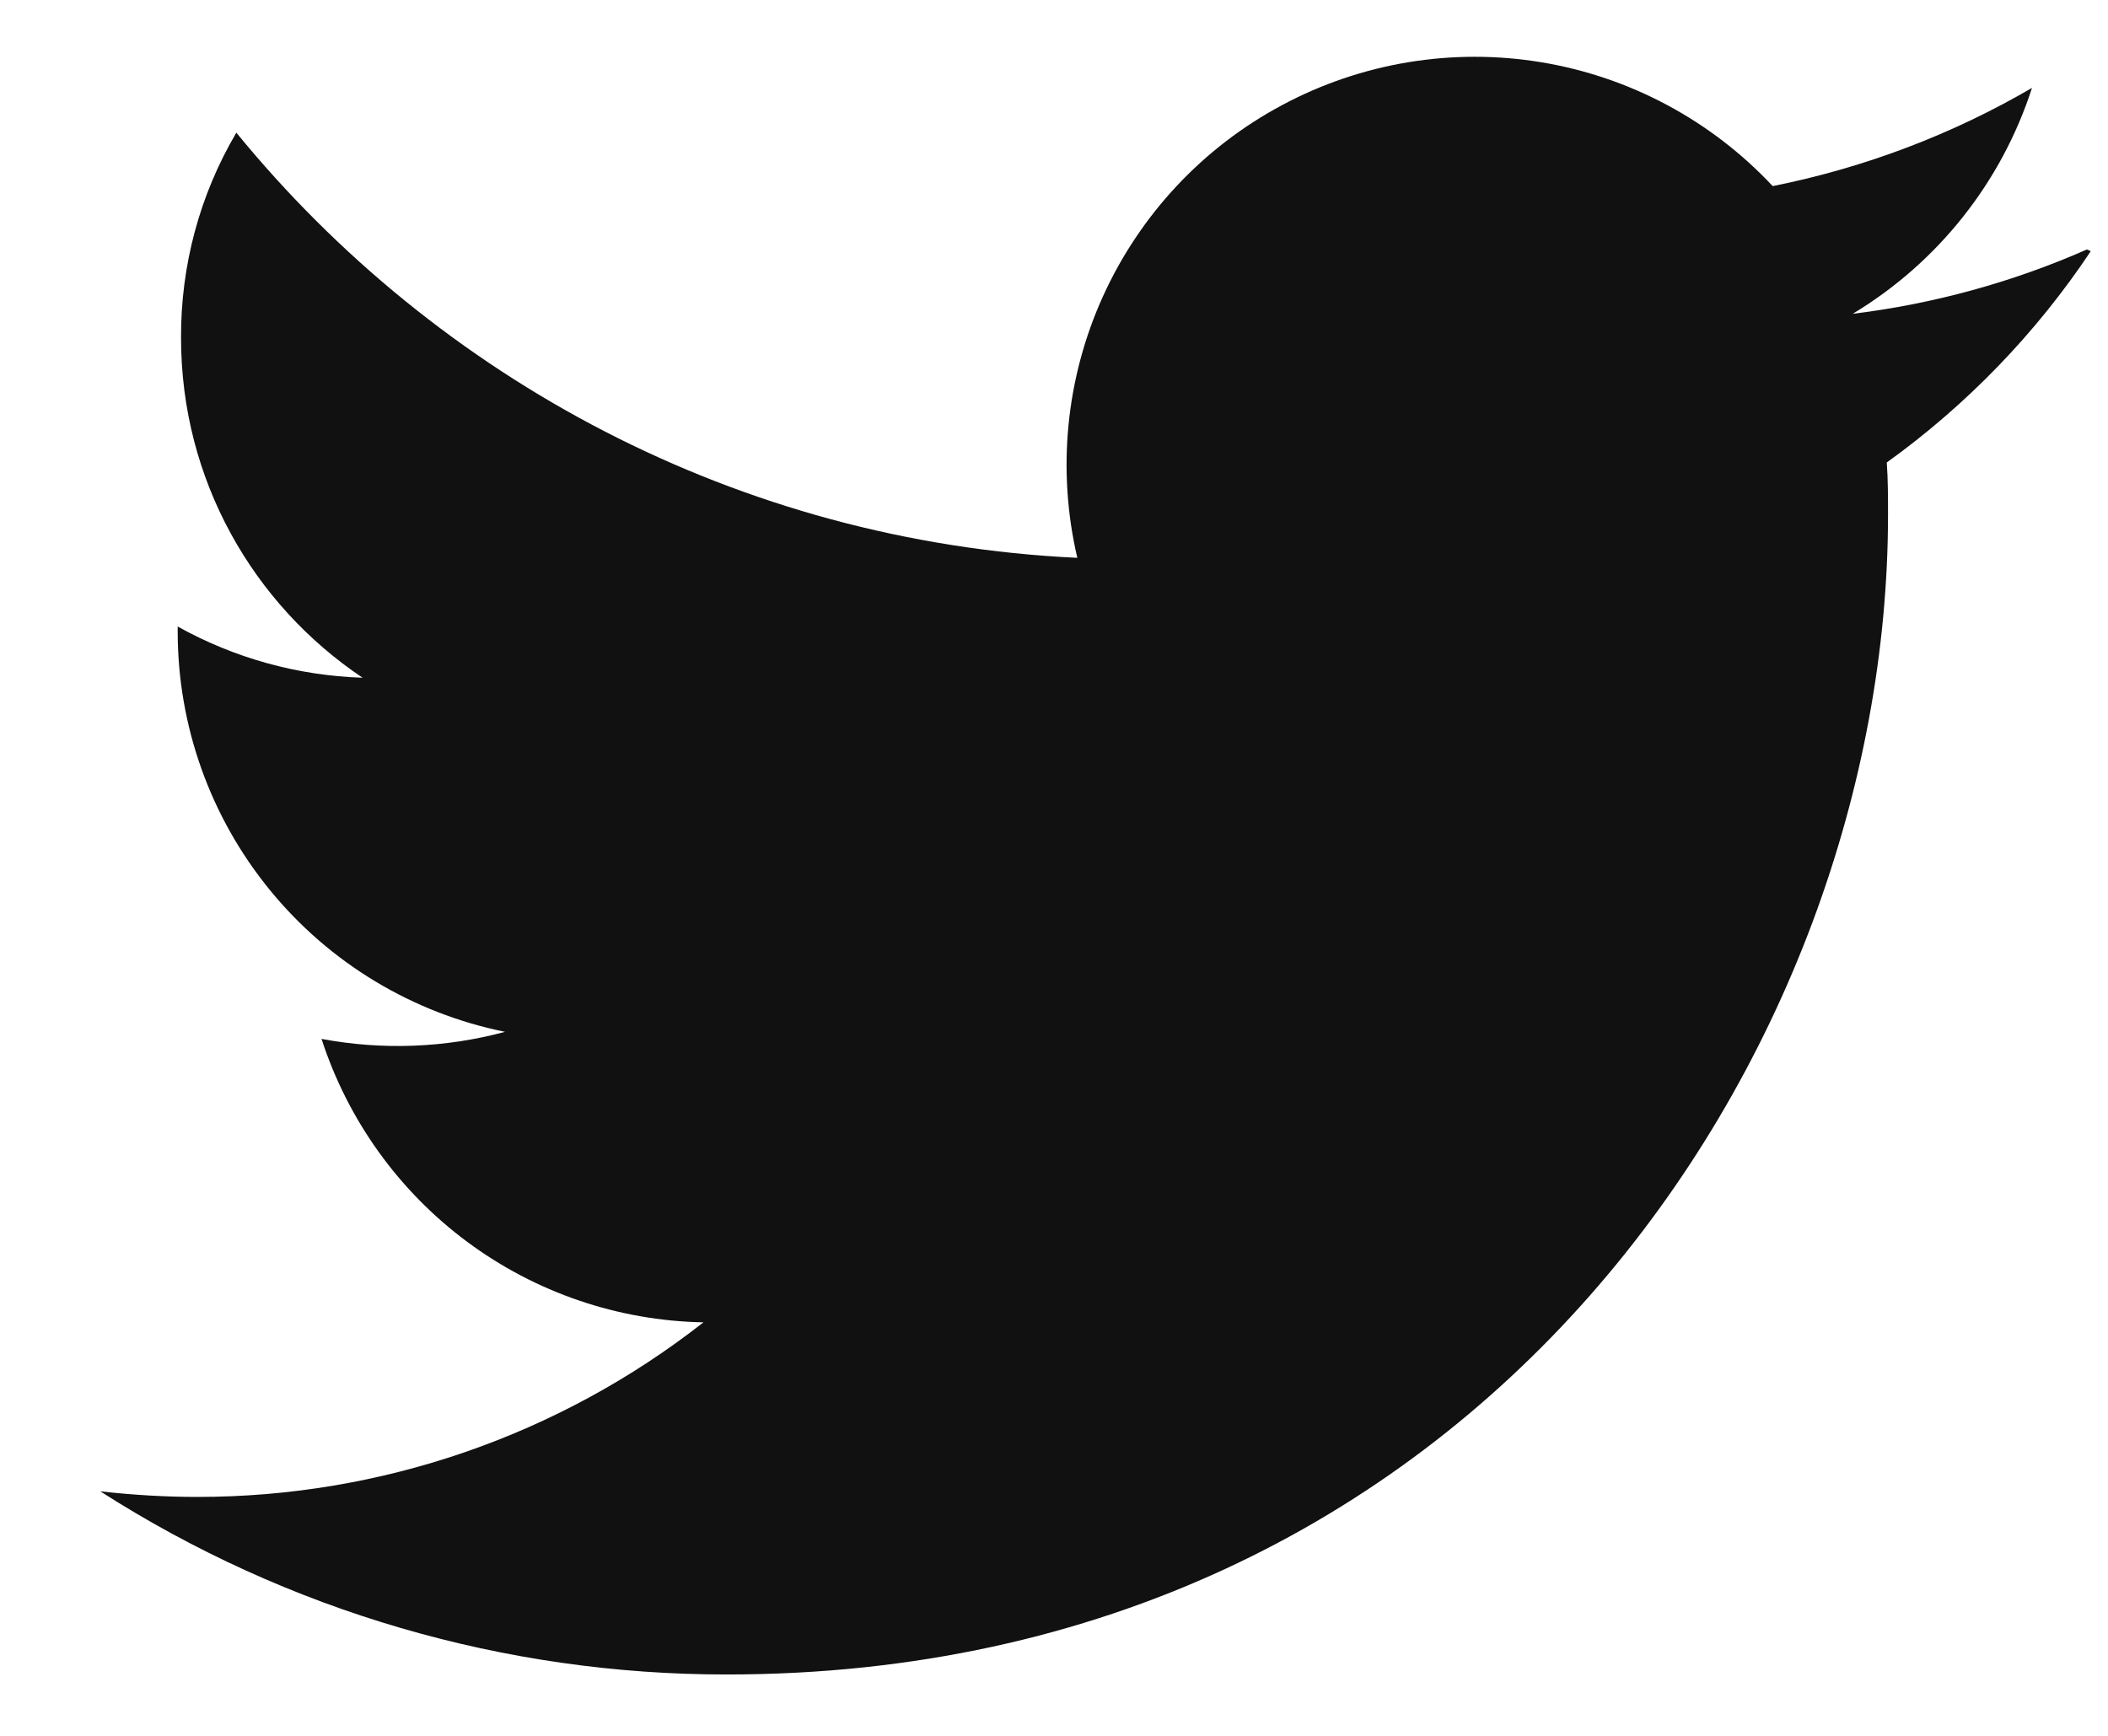 <svg width="17" height="14" viewBox="0 0 17 14" fill="none" xmlns="http://www.w3.org/2000/svg">
<path d="M16.83 2.012C16.229 2.277 15.592 2.451 14.941 2.531C15.627 2.118 16.141 1.471 16.387 0.709C15.751 1.08 15.046 1.351 14.296 1.501C13.801 0.972 13.145 0.62 12.429 0.502C11.714 0.384 10.98 0.505 10.341 0.847C9.701 1.188 9.193 1.732 8.894 2.392C8.595 3.053 8.523 3.793 8.688 4.499C5.952 4.37 3.529 3.056 1.906 1.07C1.61 1.572 1.457 2.144 1.46 2.726C1.46 3.87 2.042 4.875 2.924 5.466C2.401 5.449 1.89 5.308 1.433 5.053V5.094C1.433 5.854 1.696 6.591 2.177 7.179C2.658 7.768 3.328 8.171 4.073 8.322C3.59 8.452 3.084 8.471 2.593 8.379C2.805 9.033 3.215 9.605 3.767 10.015C4.319 10.425 4.985 10.652 5.673 10.665C4.508 11.578 3.071 12.074 1.591 12.073C1.33 12.073 1.07 12.057 0.809 12.028C2.317 12.994 4.072 13.507 5.863 13.505C11.919 13.505 15.226 8.492 15.226 4.151C15.226 4.011 15.226 3.87 15.216 3.73C15.862 3.265 16.42 2.688 16.861 2.026L16.83 2.012Z" fill="#111111"/>
</svg>
